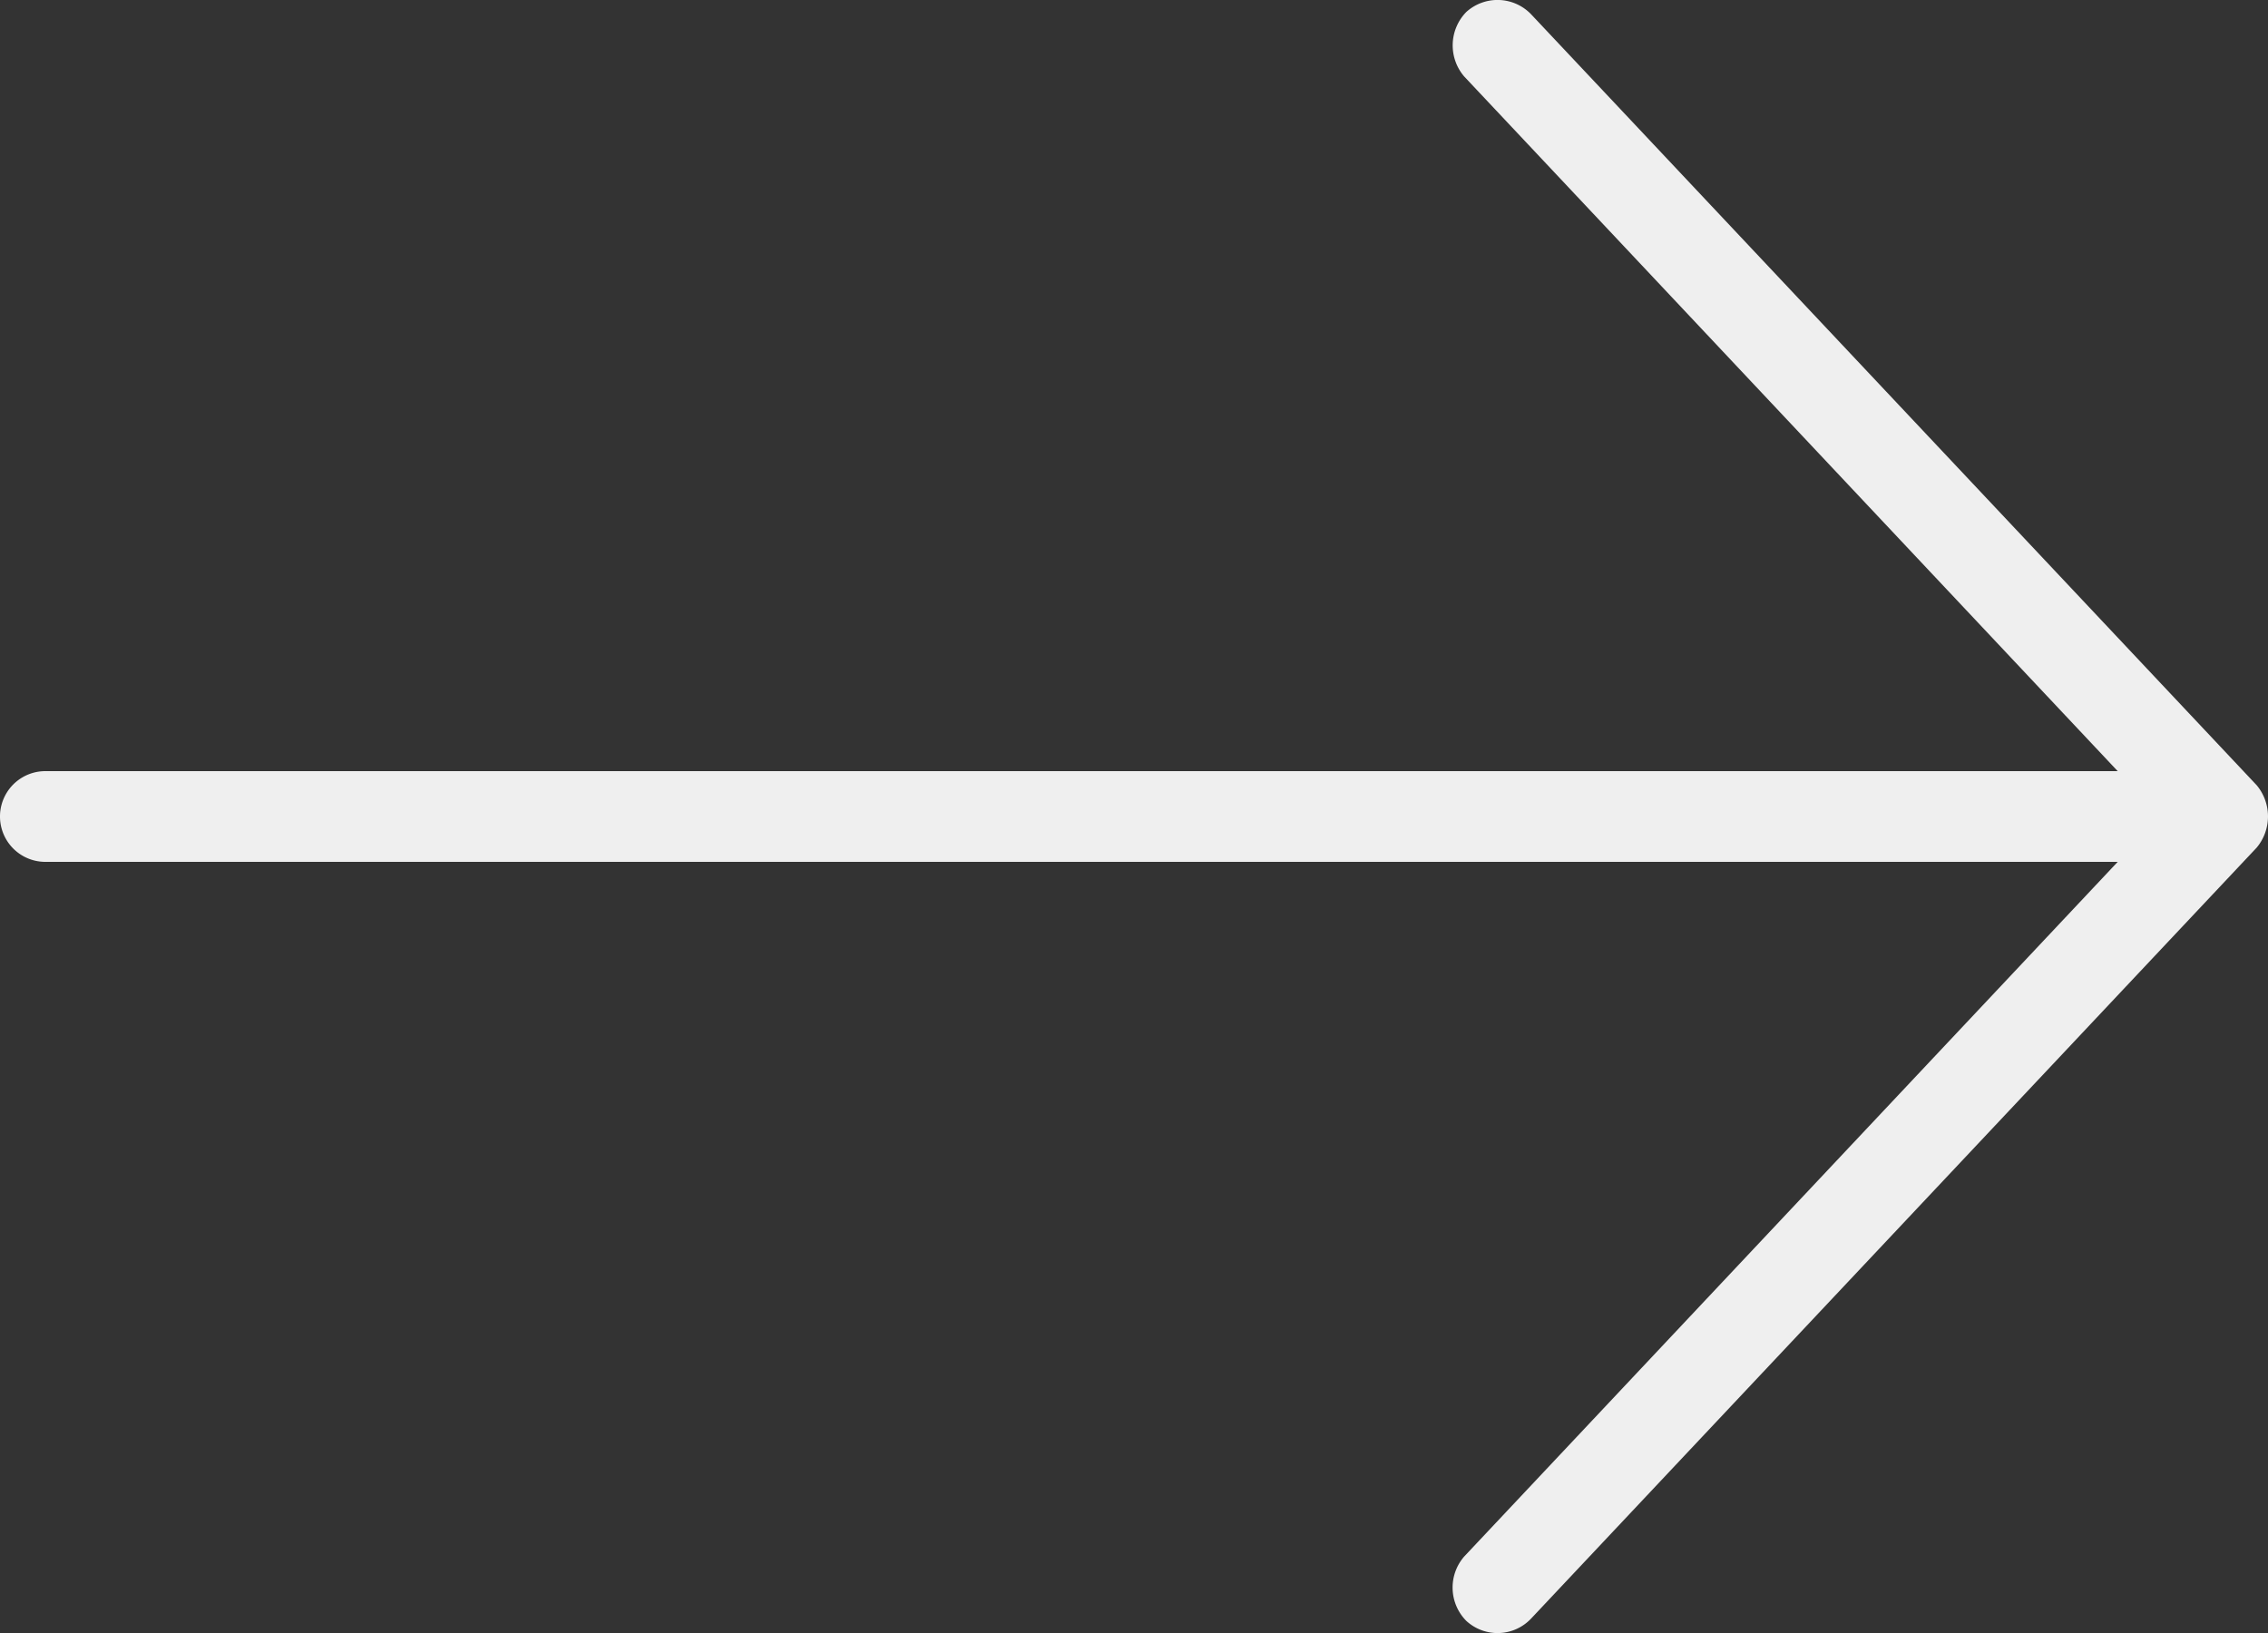 <svg xmlns="http://www.w3.org/2000/svg" viewBox="0 0 15 10.8"><rect x="0" y="0" width="15" height="10.8" fill="#333333" stroke="none"/><title>arrow_white</title><path d="M14.925,5.193l-4.8-5.1A.308.308,0,0,0,9.698.079a.316.316,0,0,0-.014.427l4.322,4.594H.3a.3.3,0,1,0,0,.6H14.006l-4.322,4.594a.313.313,0,0,0,.014.426.305.305,0,0,0,.427-.014l4.8-5.1A.322.322,0,0,0,14.925,5.193Z" style="fill:#efefef"/></svg>